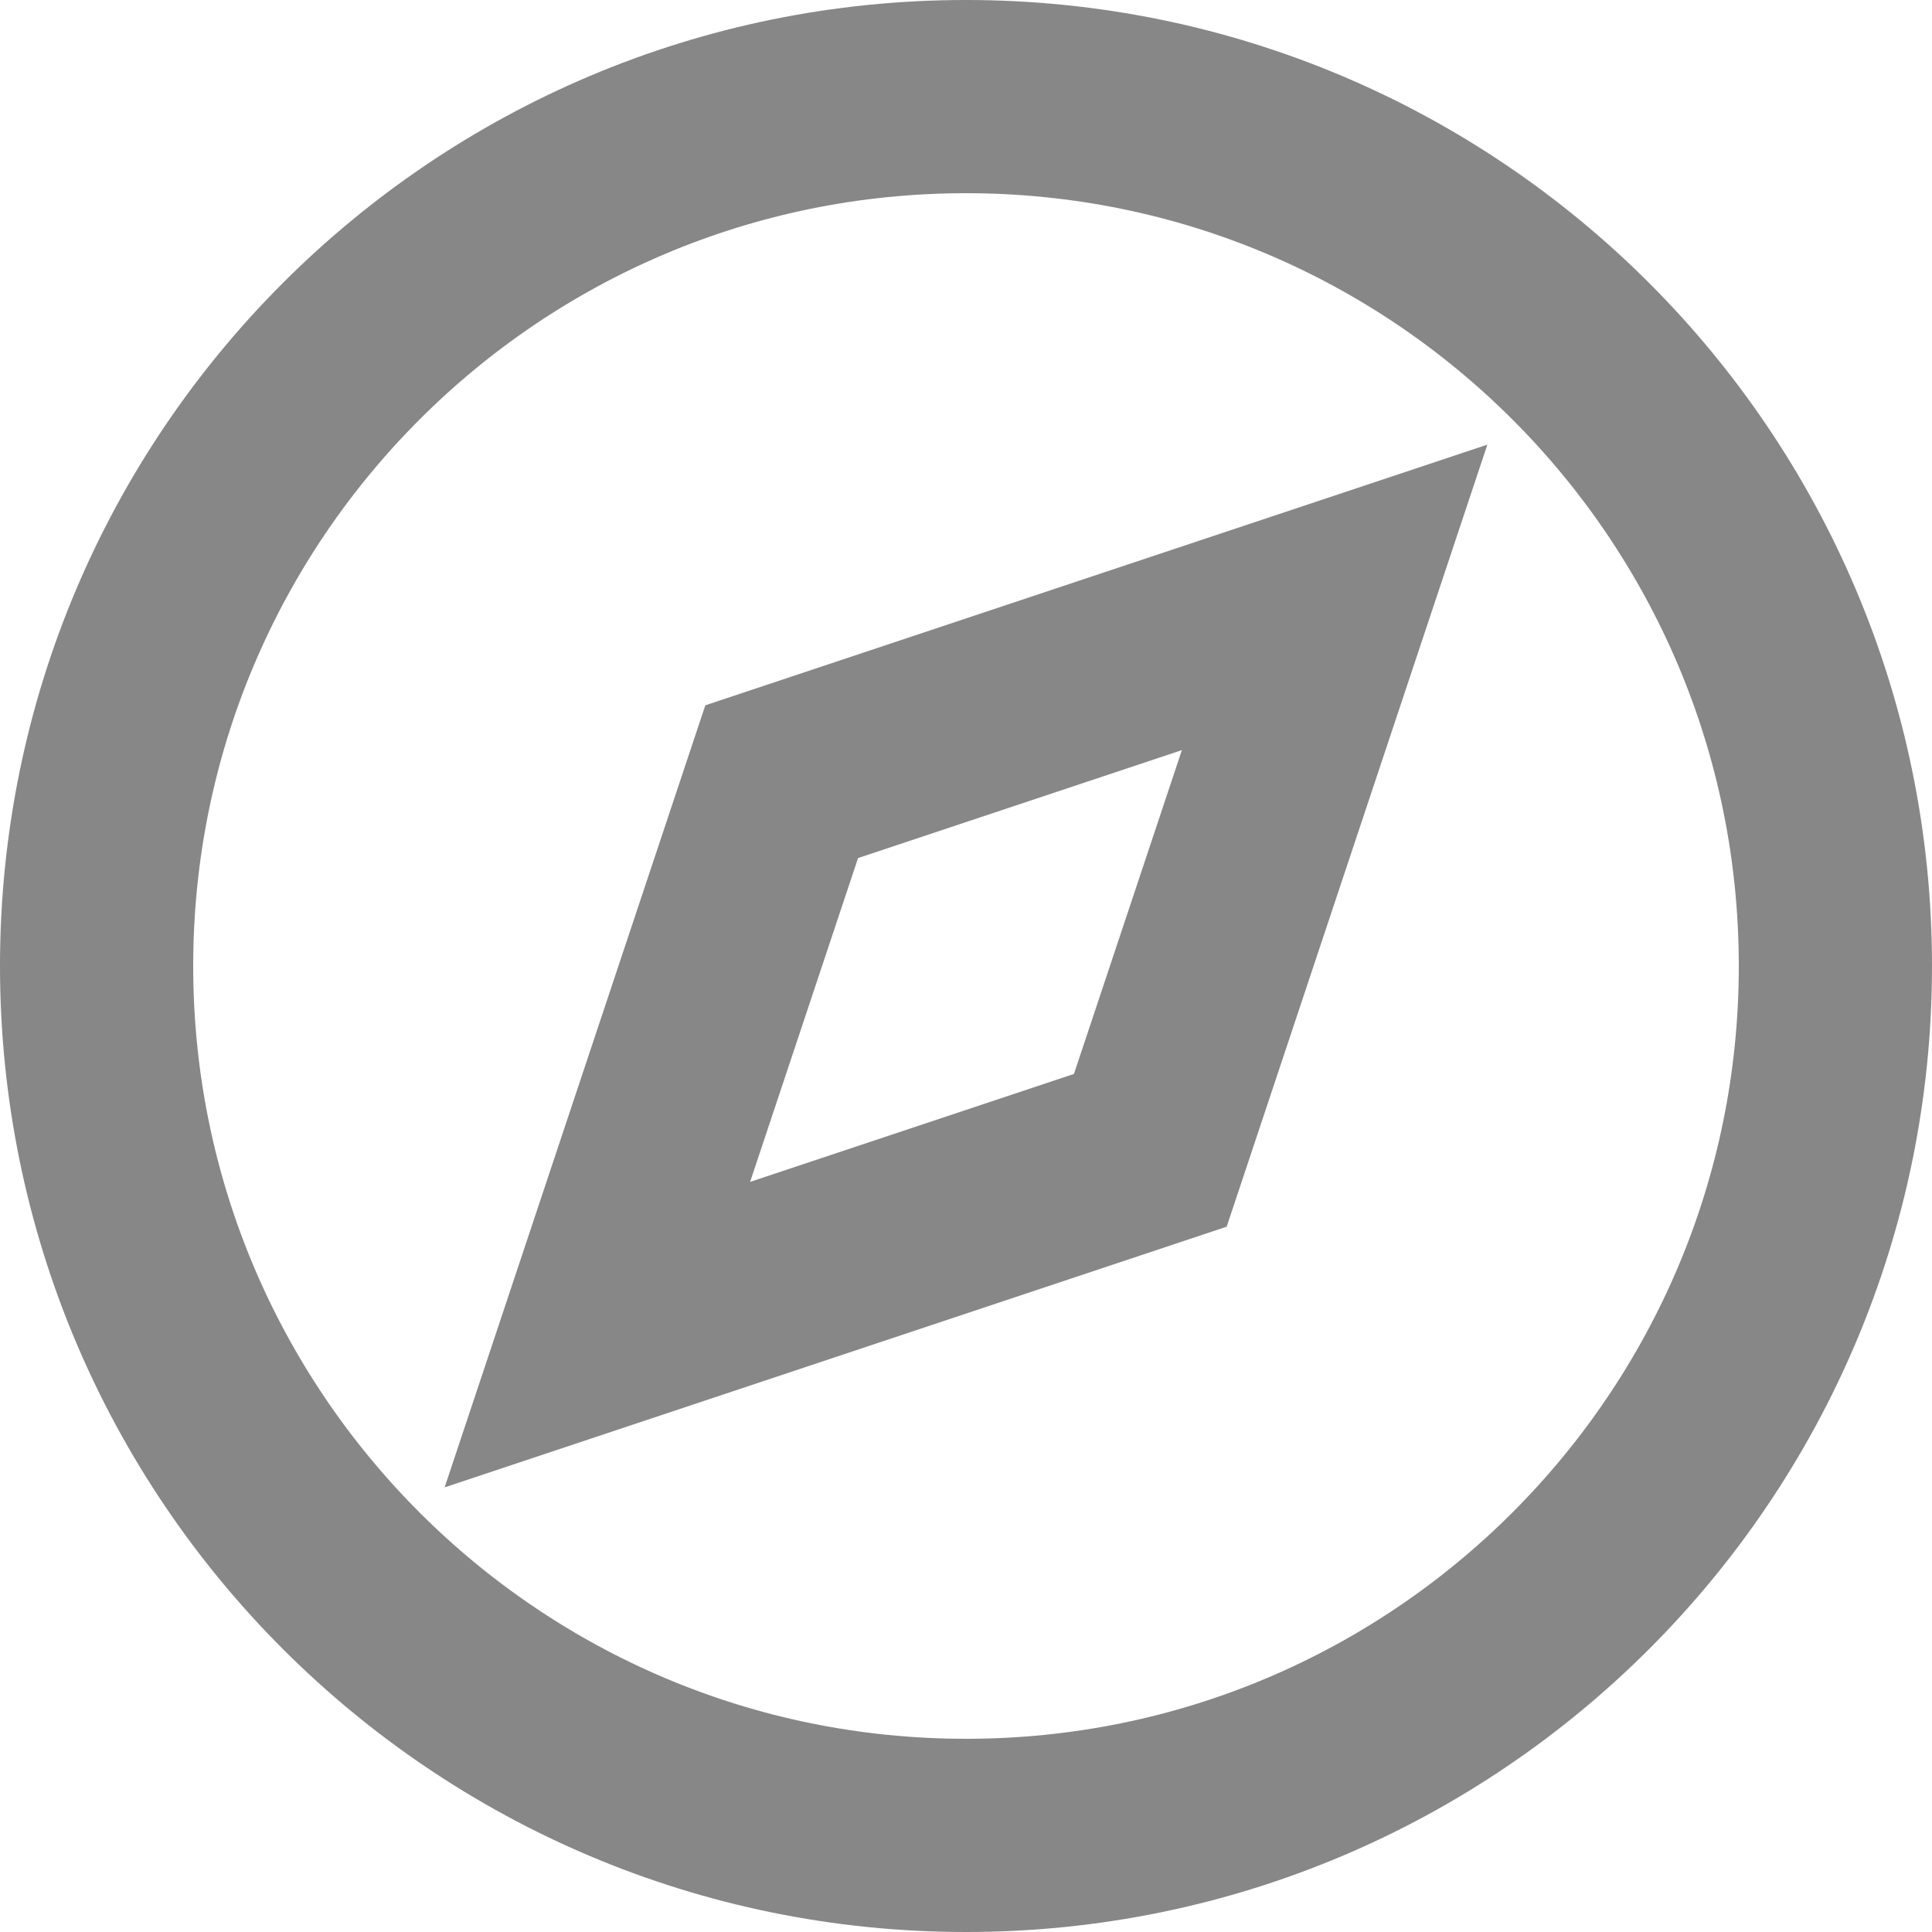 <?xml version="1.0" encoding="utf-8"?>
<svg width="20px" height="20px" viewBox="0 0 20 20" version="1.1" xmlns:xlink="http://www.w3.org/1999/xlink" xmlns="http://www.w3.org/2000/svg">
  <desc>Created with Lunacy</desc>
  <g id="compass" transform="translate(1 1)">
    <path d="M9 18C13.971 18 18 13.971 18 9C18 4.029 13.971 0 9 0C4.029 0 0 4.029 0 9C0 13.971 4.029 18 9 18Z" id="Oval" fill="none" stroke="#878787" stroke-width="2" />
    <path d="M7.632 0L5.724 5.724L0 7.632L1.908 1.908L7.632 0L7.632 0Z" transform="translate(5.184 5.184)" id="Shape" fill="none" stroke="#878787" stroke-width="2" />
  </g>
</svg>
